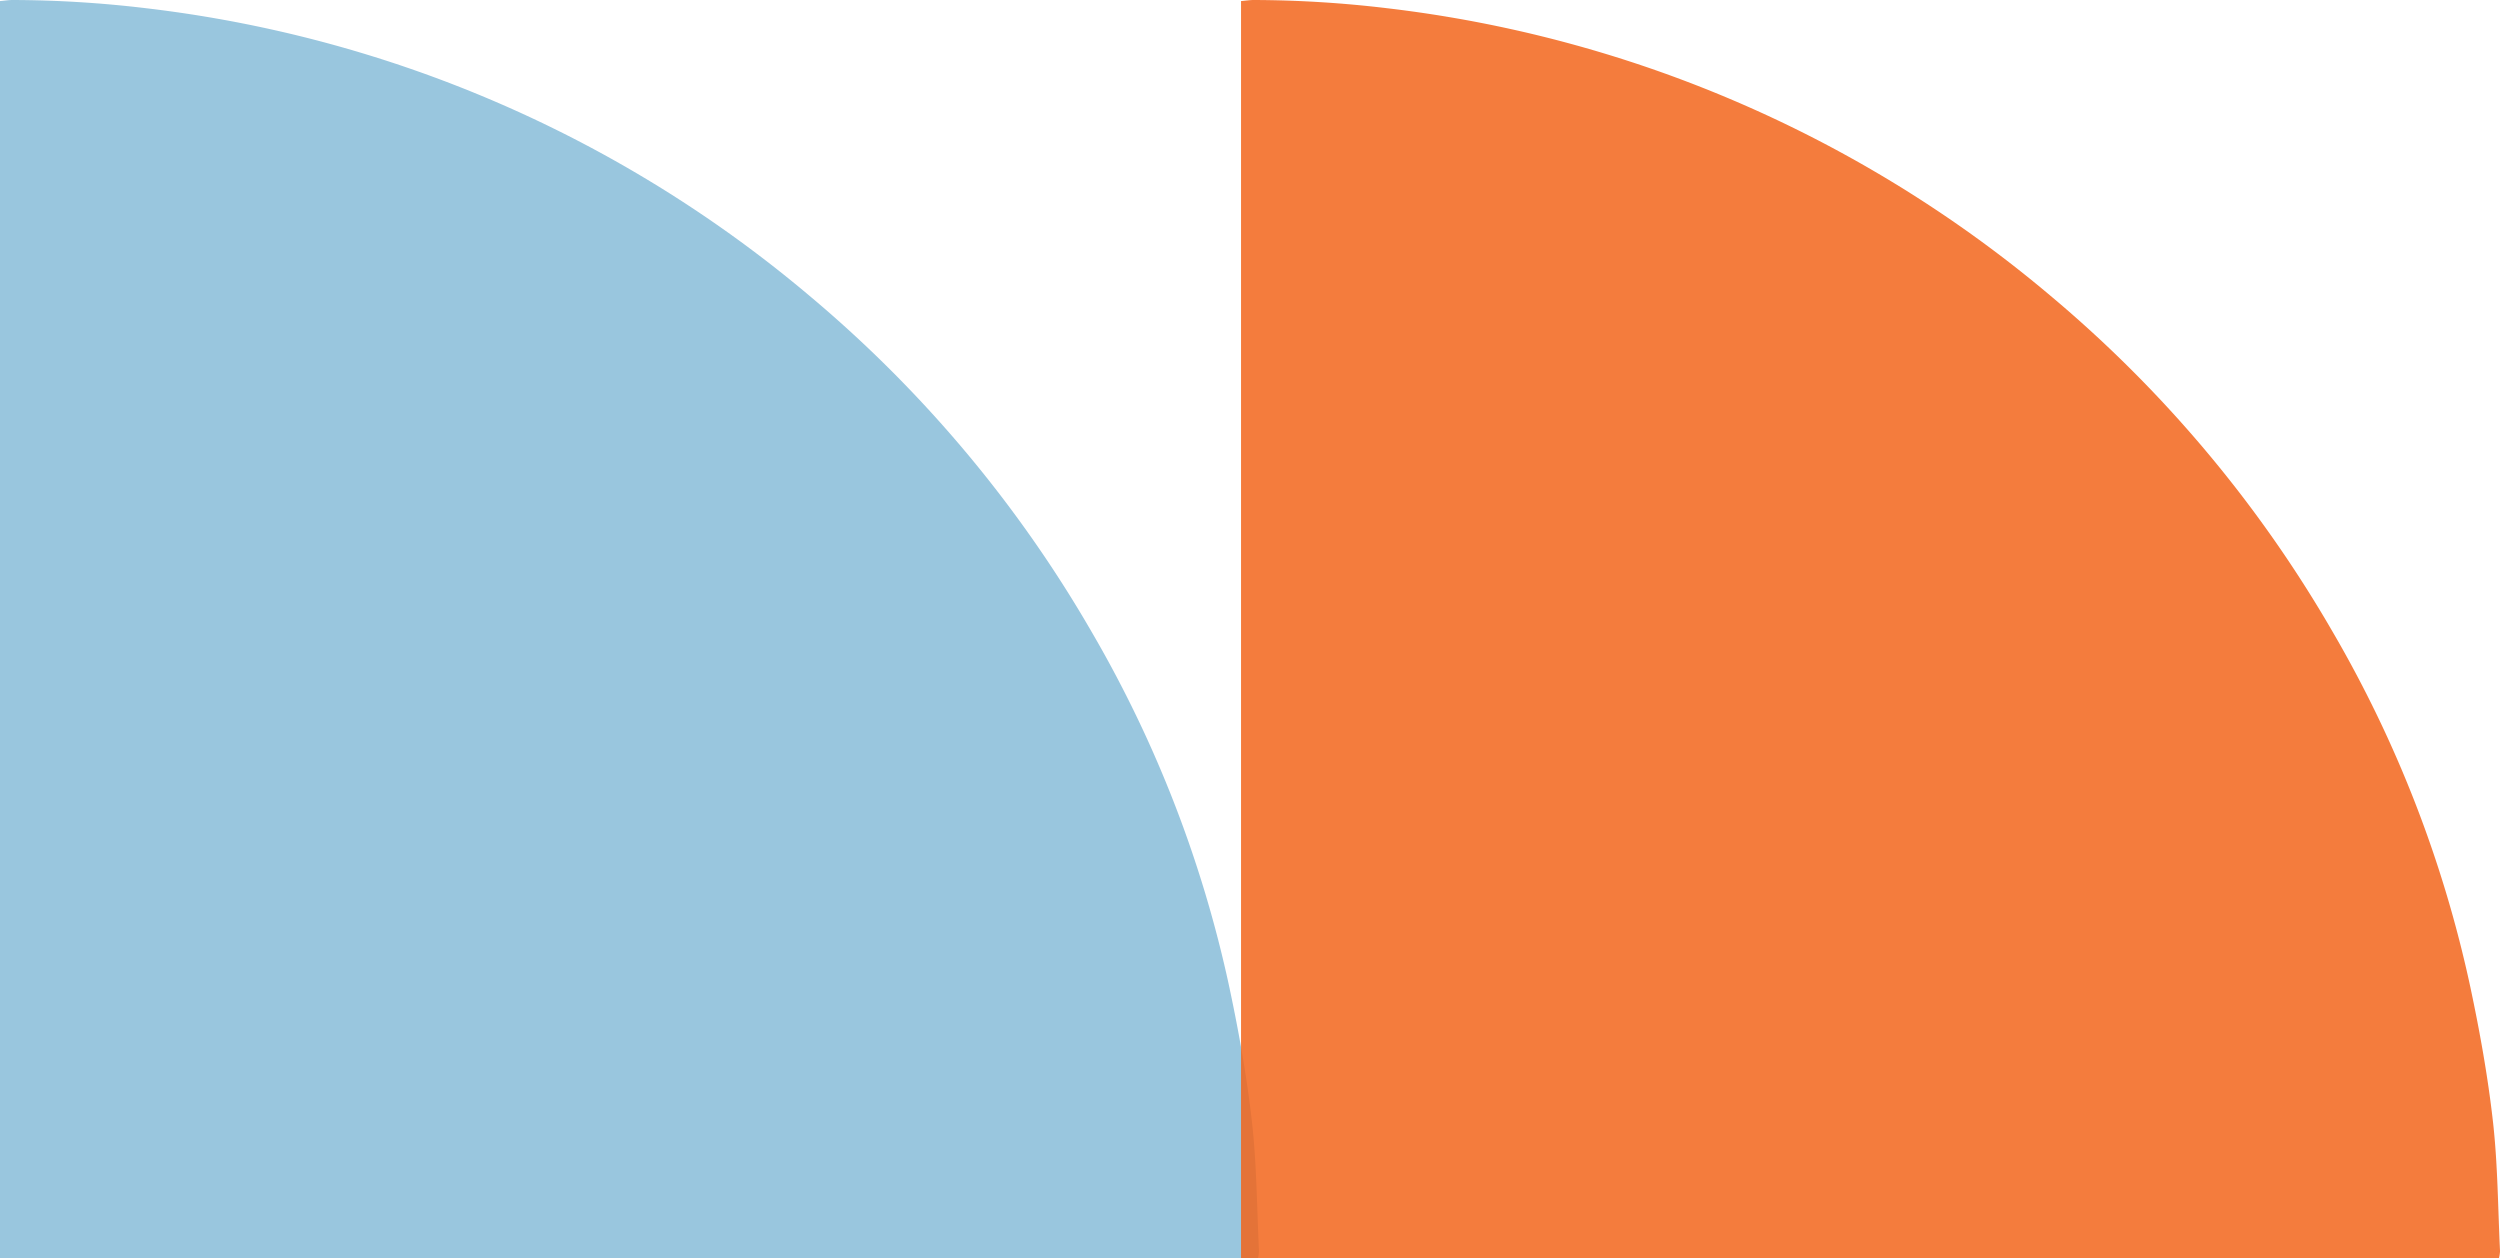 <svg xmlns="http://www.w3.org/2000/svg" xmlns:xlink="http://www.w3.org/1999/xlink" width="348.5" height="175.368" viewBox="0 0 348.5 175.368">
  <defs>
    <clipPath id="clip-path">
      <rect id="Rectangle_20" data-name="Rectangle 20" width="175.5" height="175.368" fill="#86bbd8"/>
    </clipPath>
    <clipPath id="clip-path-2">
      <rect id="Rectangle_20-2" data-name="Rectangle 20" width="175.5" height="175.368" fill="#f26419"/>
    </clipPath>
  </defs>
  <g id="Group_260" data-name="Group 260" transform="translate(0 -1875)">
    <g id="Group_40" data-name="Group 40" transform="translate(0 1875)" opacity="0.84">
      <g id="Group_26" data-name="Group 26" clip-path="url(#clip-path)">
        <path id="Path_16" data-name="Path 16" d="M0,175.368V.149C.617.1,1.2,0,1.776,0A159.581,159.581,0,0,1,20.409,1.153a175.182,175.182,0,0,1,33.823,7.43,175.051,175.051,0,0,1,58.6,32.642,175.85,175.85,0,0,1,39.309,46.8,168.614,168.614,0,0,1,19.229,49.591c1.319,6.205,2.444,12.478,3.153,18.776.672,5.972.687,12.018.981,18.032a5.748,5.748,0,0,1-.139.948Z" transform="translate(0 0)" fill="#86bbd8"/>
      </g>
    </g>
    <g id="Group_41" data-name="Group 41" transform="translate(173 1875)" opacity="0.84">
      <g id="Group_26-2" data-name="Group 26" clip-path="url(#clip-path-2)">
        <path id="Path_16-2" data-name="Path 16" d="M0,175.368V.149C.617.1,1.2,0,1.776,0A159.581,159.581,0,0,1,20.409,1.153a175.182,175.182,0,0,1,33.823,7.43,175.051,175.051,0,0,1,58.6,32.642,175.85,175.85,0,0,1,39.309,46.8,168.614,168.614,0,0,1,19.229,49.591c1.319,6.205,2.444,12.478,3.153,18.776.672,5.972.687,12.018.981,18.032a5.748,5.748,0,0,1-.139.948Z" transform="translate(0 0)" fill="#f26419"/>
      </g>
    </g>
  </g>
</svg>
